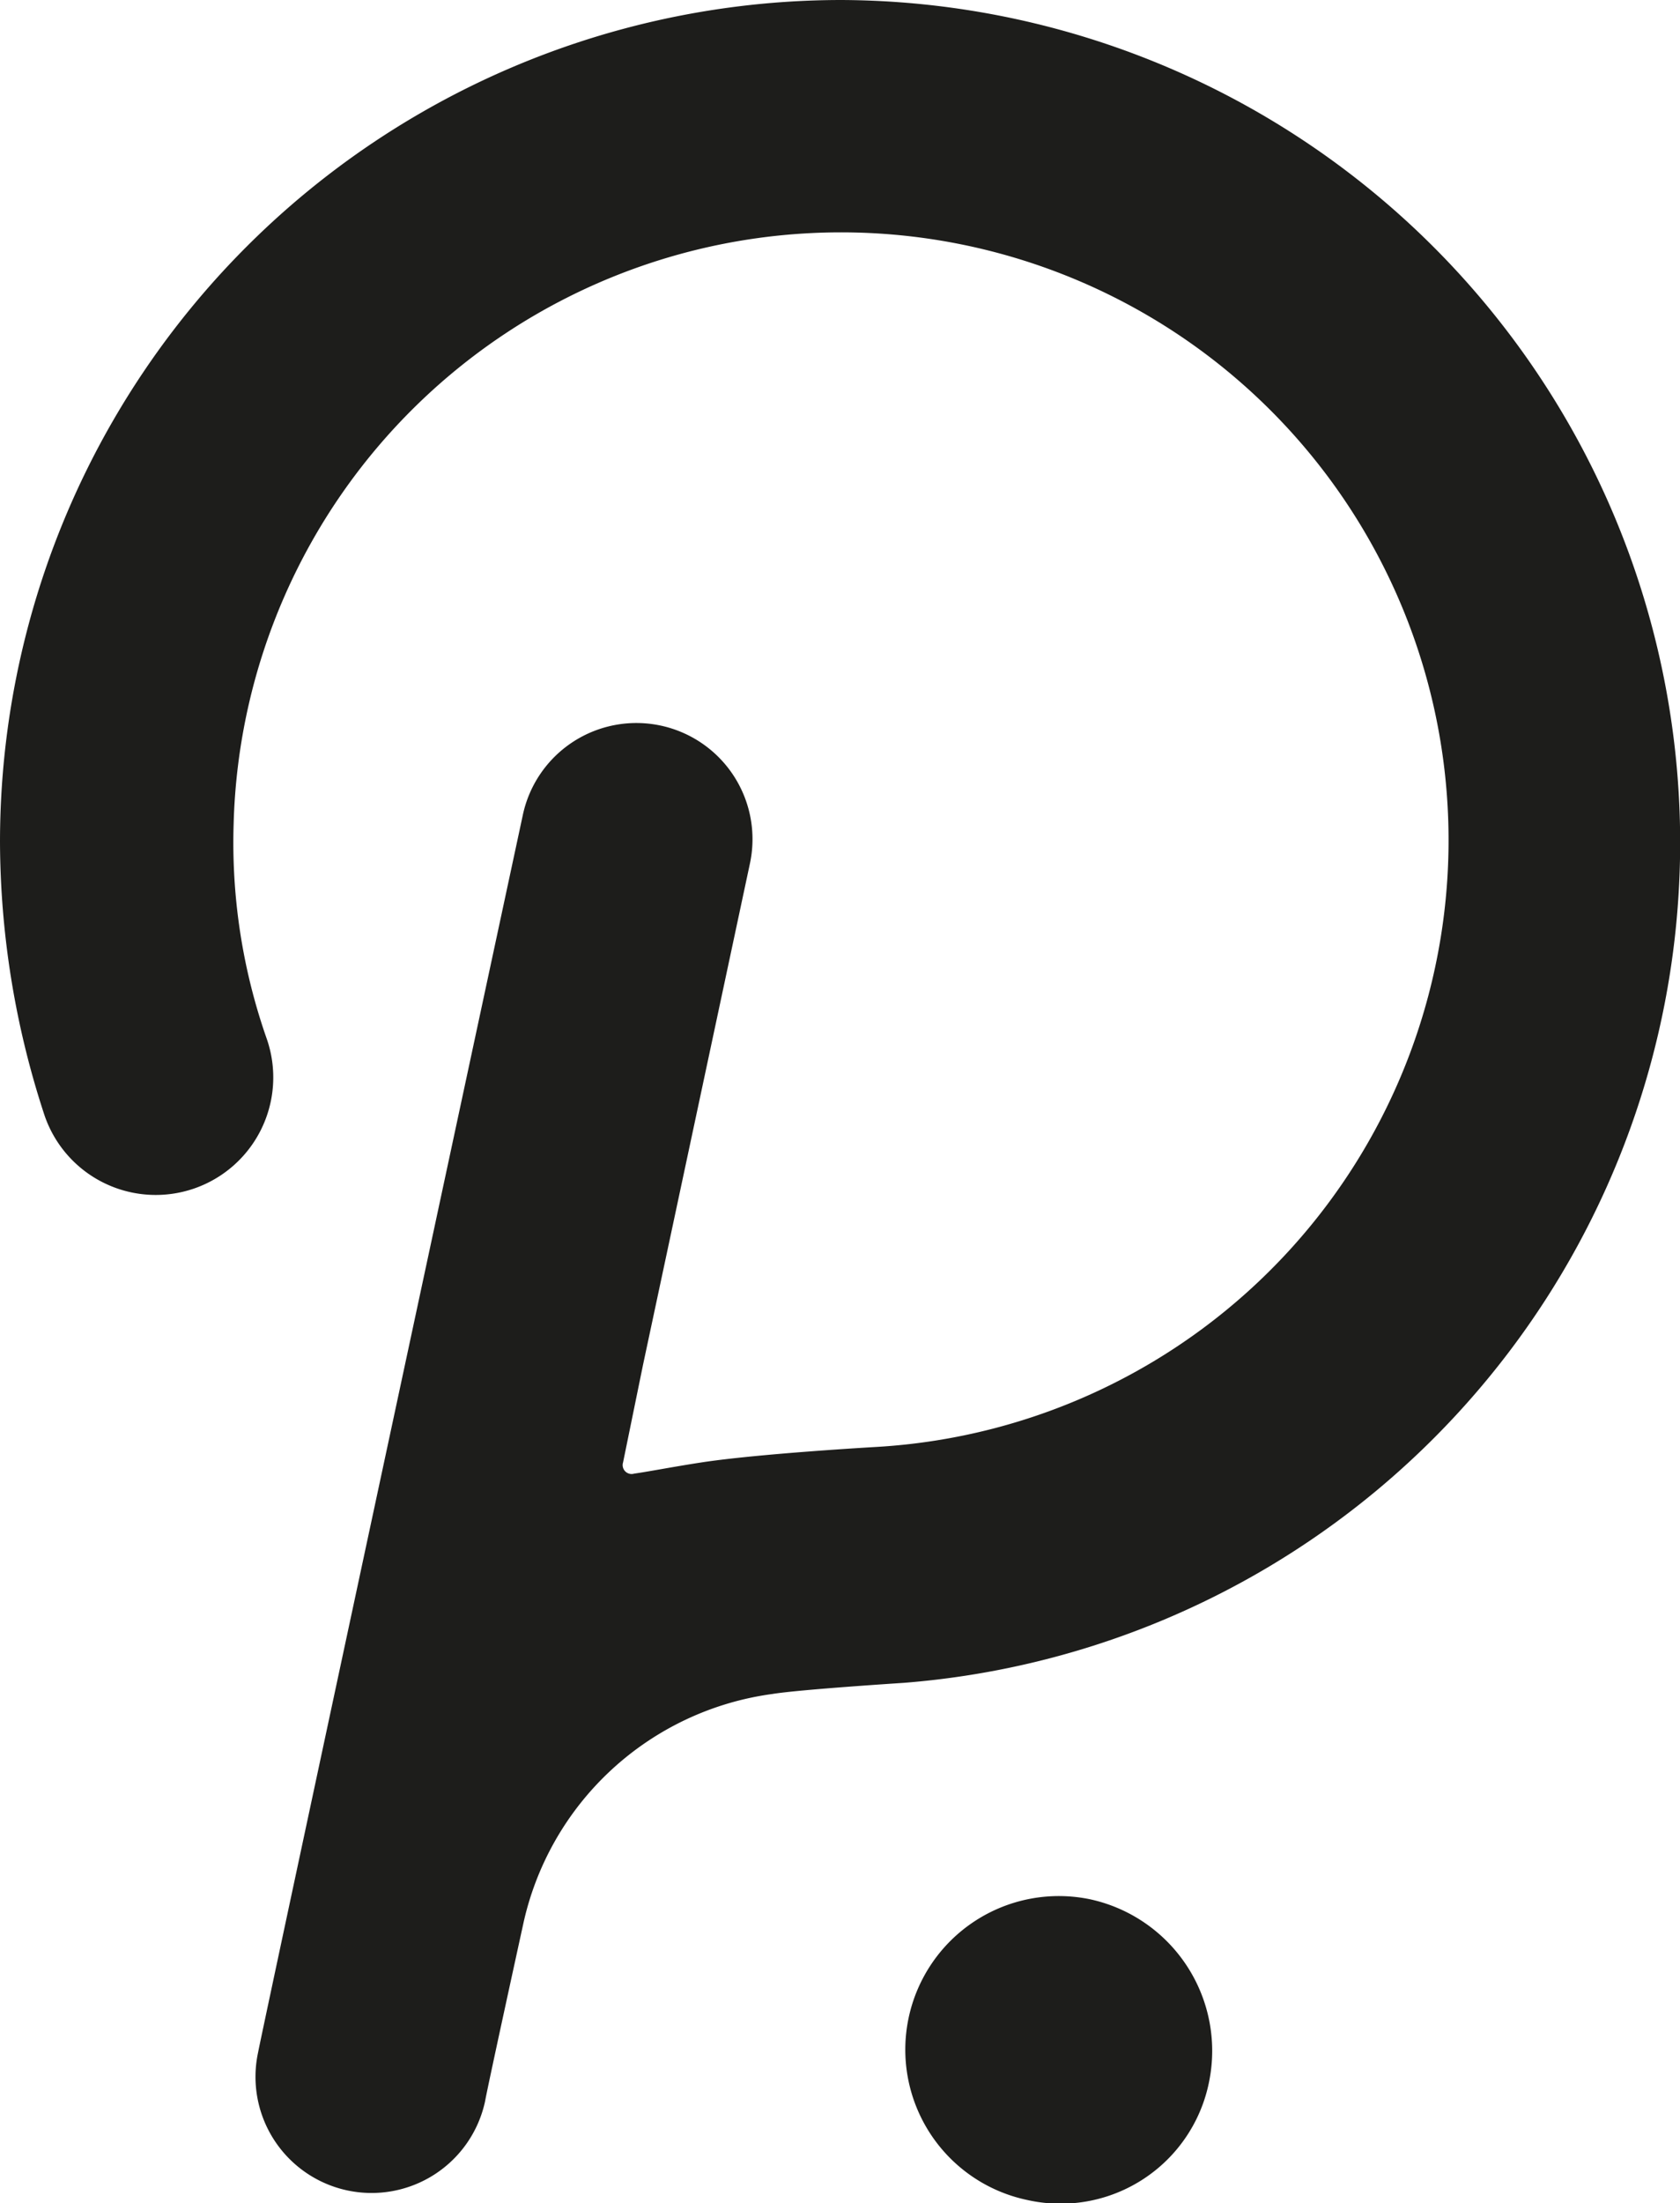 <svg xmlns="http://www.w3.org/2000/svg" width="58.2" height="76.297" viewBox="0 0 58.2 76.297">
  <g id="Group_522" data-name="Group 522" transform="translate(-1220.098 -328.252)">
    <path id="Path_494" data-name="Path 494" d="M1249.236,328.252a29.164,29.164,0,0,0-29.138,29.139,30.526,30.526,0,0,0,1.541,9.481,4.071,4.071,0,0,0,7.709-2.621,20.521,20.521,0,0,1-1.156-7.477,21.048,21.048,0,1,1,22.278,21.584s-4.086.231-6.09.54c-1,.154-1.773.308-2.313.385a.309.309,0,0,1-.385-.385l.694-3.392,3.7-17.344a4.022,4.022,0,1,0-7.863-1.7s-9.1,42.4-9.173,42.86a4.021,4.021,0,1,0,7.862,1.7c.078-.463,1.311-6.09,1.311-6.09a10.238,10.238,0,0,1,8.634-8.017c.925-.154,4.548-.386,4.548-.386a29.183,29.183,0,0,0-2.159-58.277Z" fill="#1d1d1b"/>
    <path id="Path_495" data-name="Path 495" d="M1257.871,394.025a5.319,5.319,0,1,0-2.183,10.412,5.246,5.246,0,0,0,6.3-4.115A5.371,5.371,0,0,0,1257.871,394.025Z" fill="#1d1d1b"/>
  </g>
</svg>
